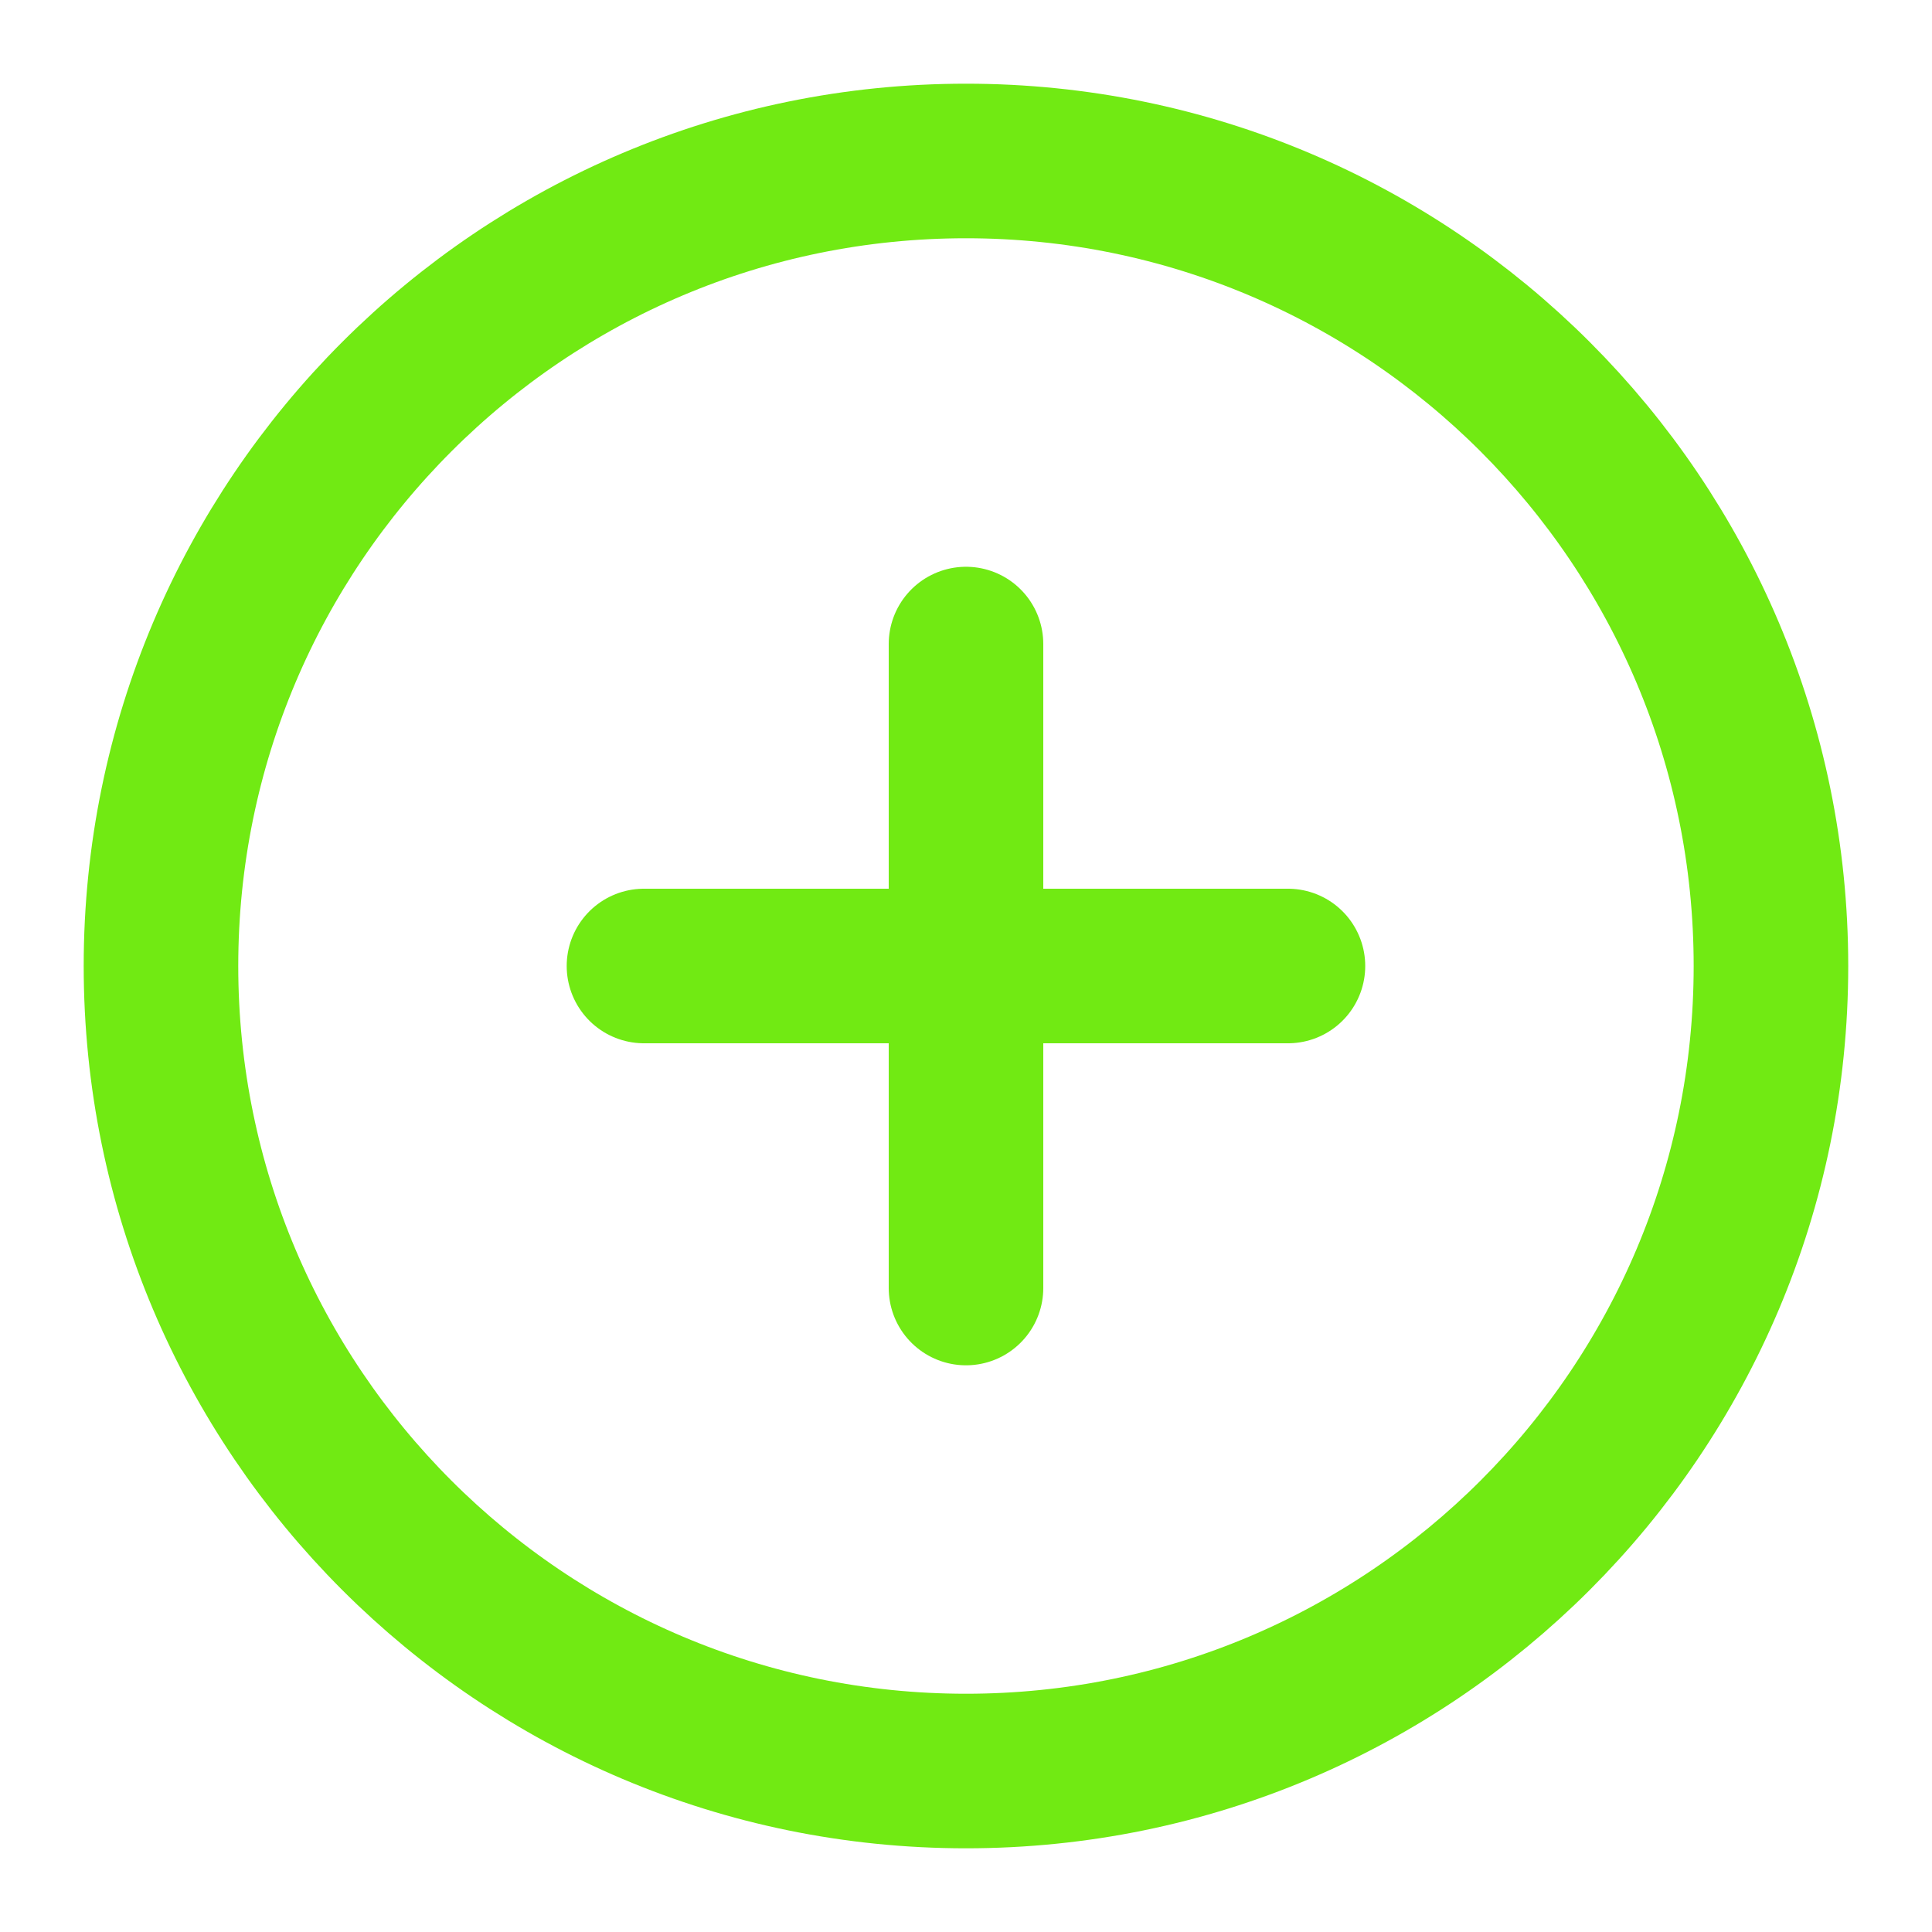 <?xml version="1.0" encoding="UTF-8"?> <svg xmlns="http://www.w3.org/2000/svg" width="25" height="25" viewBox="0 0 25 25" fill="none"> <path d="M12.5 22.917C18.253 22.917 22.916 18.253 22.916 12.5C22.916 6.747 18.253 2.083 12.5 2.083C6.747 2.083 2.083 6.747 2.083 12.5C2.083 18.253 6.747 22.917 12.5 22.917Z" stroke="#71EA13" stroke-width="2" stroke-linecap="round" stroke-linejoin="round"></path> <path d="M12.5 8.334V16.667" stroke="#71EA13" stroke-width="2" stroke-linecap="round" stroke-linejoin="round"></path> <path d="M8.333 12.5H16.666" stroke="#71EA13" stroke-width="2" stroke-linecap="round" stroke-linejoin="round"></path> </svg> 